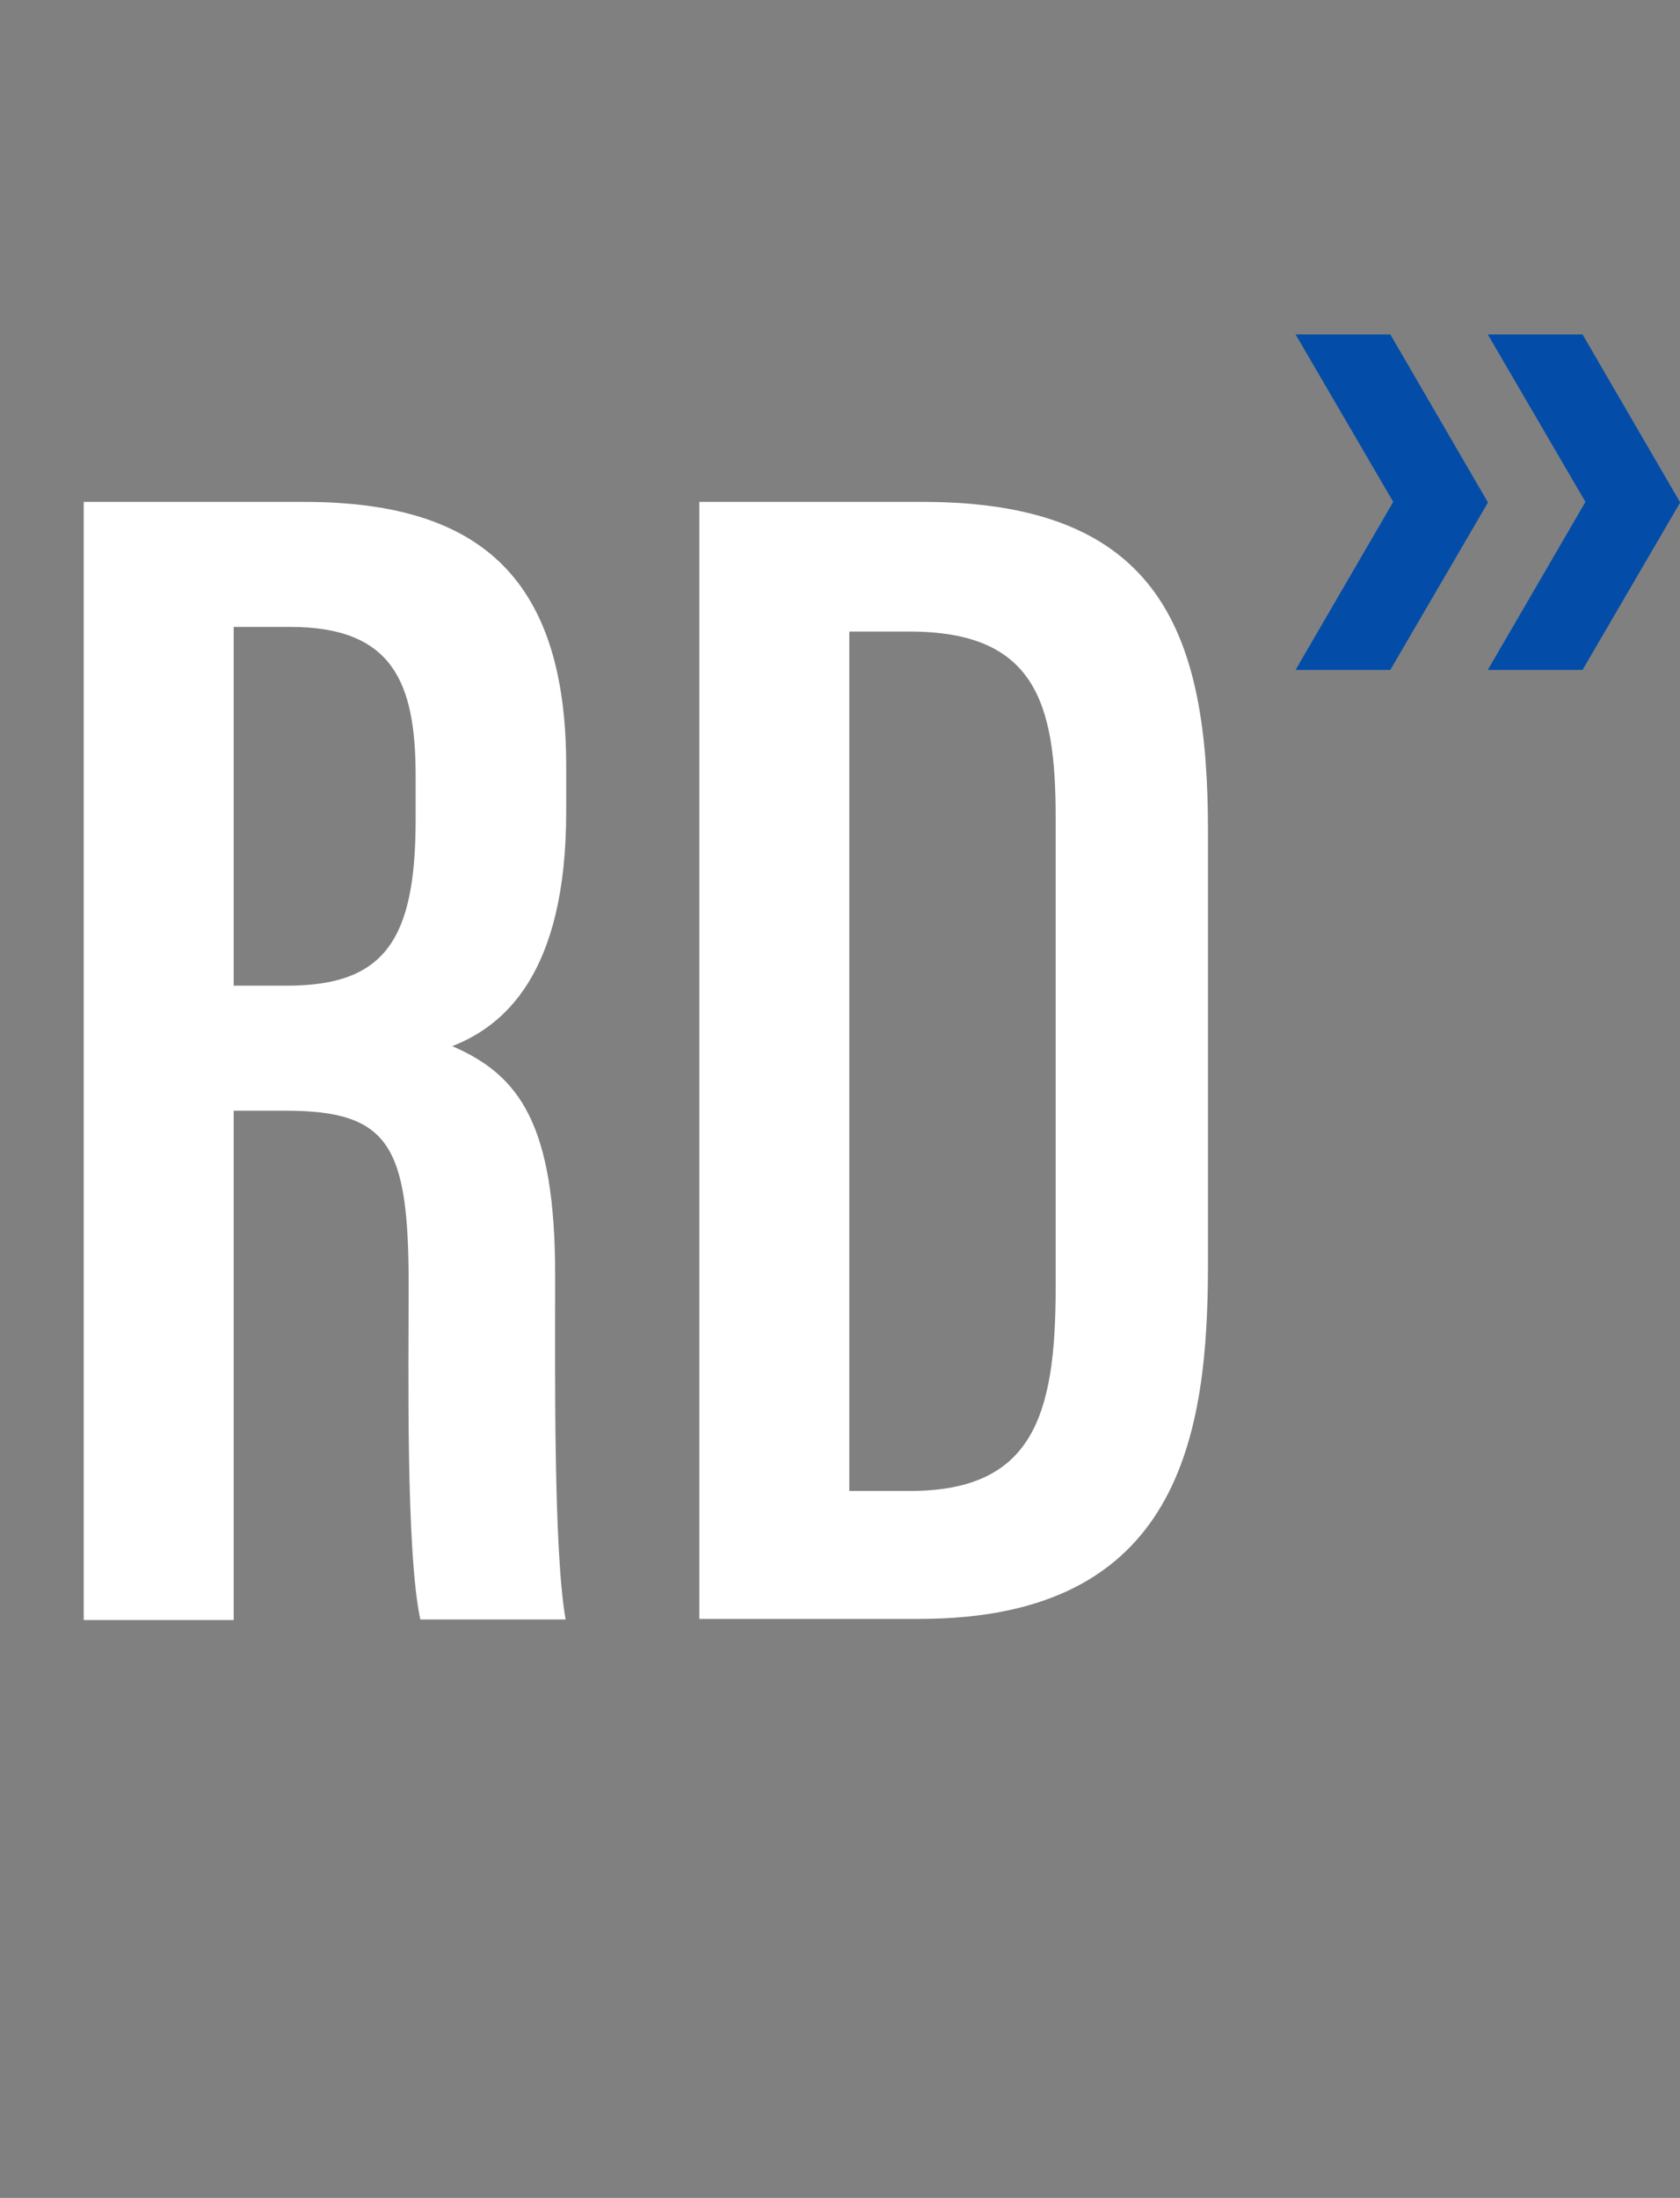 <?xml version="1.0" encoding="utf-8"?>
<!-- Generator: Adobe Illustrator 25.0.1, SVG Export Plug-In . SVG Version: 6.00 Build 0)  -->
<svg version="1.1" id="Layer_1" xmlns="http://www.w3.org/2000/svg" xmlns:xlink="http://www.w3.org/1999/xlink" x="0px" y="0px"
	 viewBox="0 0 289 378" style="enable-background:new 0 0 289 378;" xml:space="preserve">
<rect x="0" y="0" width="289" height="378" fill="#808080" stroke="none"/>
<style type="text/css">
	.st0{fill:#034DA9;}
	.st1{fill:#FFFFFF;}
</style>
<g id="LOGO" transform="translate(-505 -279.584)">
	<g id="Group_1467" transform="translate(505 450.079)">
		<g id="Group_334" transform="translate(876.933 -112.98)">
			<path id="Path_154" class="st0" d="M-621,0l16.8,28.8L-621,57.7h16.3l16.8-28.8L-604.7,0H-621z"/>
		</g>
		<g id="Group_335" transform="translate(843.867 -112.981)">
			<path id="Path_155" class="st0" d="M-604.7,0H-621l16.8,28.8L-621,57.7h16.3l16.8-28.8L-604.7,0z"/>
		</g>
	</g>
	<path id="D" class="st1" d="M625.3,365.9h38.5c41.1,0,49,23,49,56.5V497c0,29.4-4.8,61-49.6,61h-37.9V365.9z M651.1,536h10.4
		c21.1,0,25.1-12.8,25.1-34.9v-81c0-19.6-3.5-31.9-25.1-31.9h-10.4V536z"/>
	<path id="R_2" class="st1" d="M545.2,470.6v87.6h-25.8V365.9h37.9c29.1,0,45.1,12,45.1,45.4v7.9c0,28.1-10.9,36.9-19.6,40.3
		c11.6,5,17.7,13.5,17.7,39.4c0,16.3-0.3,47.3,1.8,59.2h-25c-2.5-11.8-2-43.6-2-57.4c0-24-3.2-30.1-21.2-30.1L545.2,470.6z
		 M545.2,449.1h9.2c16.8,0,22.1-7.9,22.1-28.6v-7.4c0-16-3.8-25.7-21.6-25.7h-9.7V449.1z"/>
</g>
</svg>
